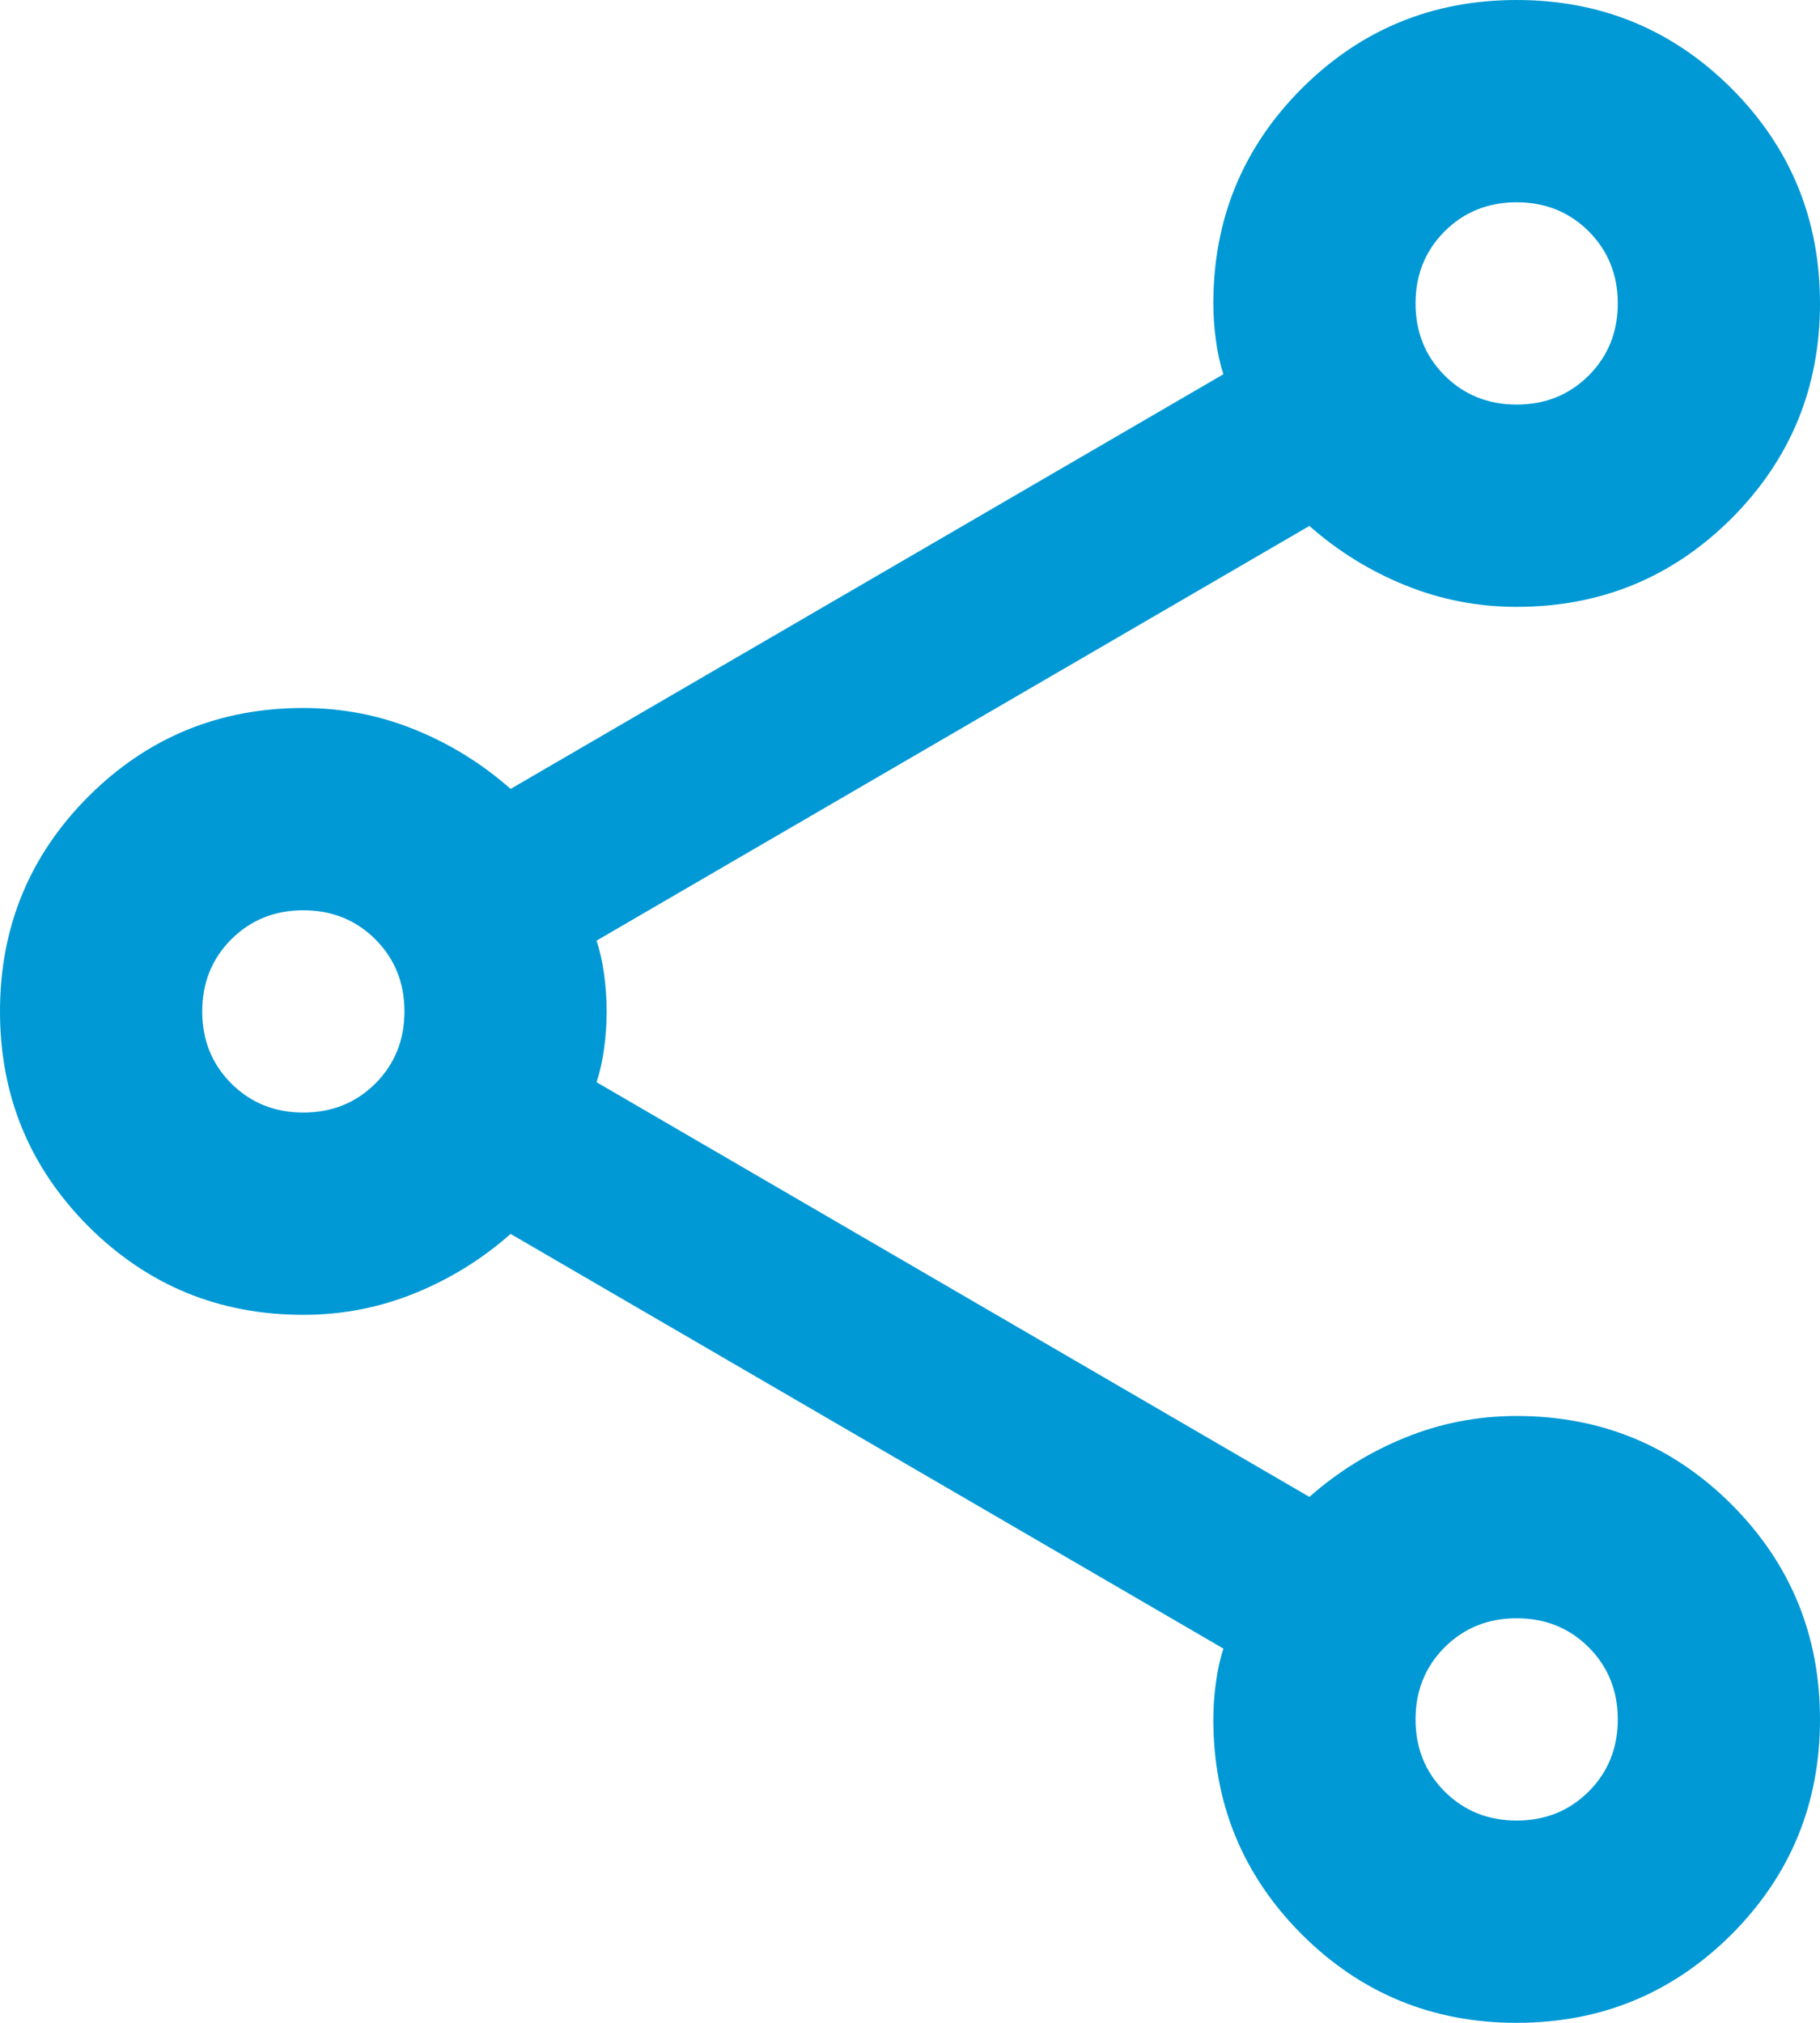 <svg width="27" height="30" viewBox="0 0 27 30" fill="none" xmlns="http://www.w3.org/2000/svg">
<path id="Shape" fill-rule="evenodd" clip-rule="evenodd" d="M19.312 28.688C20.188 29.562 21.25 30 22.5 30C23.75 30 24.812 29.562 25.688 28.688C26.562 27.812 27 26.75 27 25.5C27 24.25 26.562 23.188 25.688 22.312C24.812 21.438 23.75 21 22.5 21C21.925 21 21.375 21.106 20.85 21.319C20.325 21.531 19.85 21.825 19.425 22.2L8.85 16.05C8.9 15.9 8.938 15.731 8.963 15.544C8.988 15.356 9 15.175 9 15C9 14.825 8.988 14.644 8.963 14.456C8.938 14.269 8.9 14.1 8.85 13.95L19.425 7.8C19.85 8.175 20.325 8.469 20.85 8.681C21.375 8.894 21.925 9 22.5 9C23.75 9 24.812 8.562 25.688 7.688C26.562 6.812 27 5.75 27 4.5C27 3.25 26.562 2.188 25.688 1.312C24.812 0.438 23.75 0 22.5 0C21.25 0 20.188 0.438 19.312 1.312C18.438 2.188 18 3.25 18 4.5C18 4.675 18.012 4.856 18.038 5.044C18.062 5.231 18.1 5.4 18.15 5.55L7.575 11.7C7.15 11.325 6.675 11.031 6.15 10.819C5.625 10.606 5.075 10.5 4.5 10.5C3.25 10.5 2.188 10.938 1.312 11.812C0.438 12.688 0 13.75 0 15C0 16.25 0.438 17.312 1.312 18.188C2.188 19.062 3.25 19.5 4.5 19.5C5.075 19.5 5.625 19.394 6.15 19.181C6.675 18.969 7.15 18.675 7.575 18.3L18.15 24.45C18.1 24.6 18.062 24.769 18.038 24.956C18.012 25.144 18 25.325 18 25.5C18 26.75 18.438 27.812 19.312 28.688ZM23.569 5.569C23.281 5.856 22.925 6 22.5 6C22.075 6 21.719 5.856 21.431 5.569C21.144 5.281 21 4.925 21 4.5C21 4.075 21.144 3.719 21.431 3.431C21.719 3.144 22.075 3 22.5 3C22.925 3 23.281 3.144 23.569 3.431C23.856 3.719 24 4.075 24 4.5C24 4.925 23.856 5.281 23.569 5.569ZM4.5 16.5C4.925 16.5 5.281 16.356 5.569 16.069C5.856 15.781 6 15.425 6 15C6 14.575 5.856 14.219 5.569 13.931C5.281 13.644 4.925 13.5 4.5 13.5C4.075 13.5 3.719 13.644 3.431 13.931C3.144 14.219 3 14.575 3 15C3 15.425 3.144 15.781 3.431 16.069C3.719 16.356 4.075 16.5 4.5 16.5ZM23.569 26.569C23.281 26.856 22.925 27 22.5 27C22.075 27 21.719 26.856 21.431 26.569C21.144 26.281 21 25.925 21 25.5C21 25.075 21.144 24.719 21.431 24.431C21.719 24.144 22.075 24 22.5 24C22.925 24 23.281 24.144 23.569 24.431C23.856 24.719 24 25.075 24 25.5C24 25.925 23.856 26.281 23.569 26.569Z" fill="#0099D5"/>
</svg>
